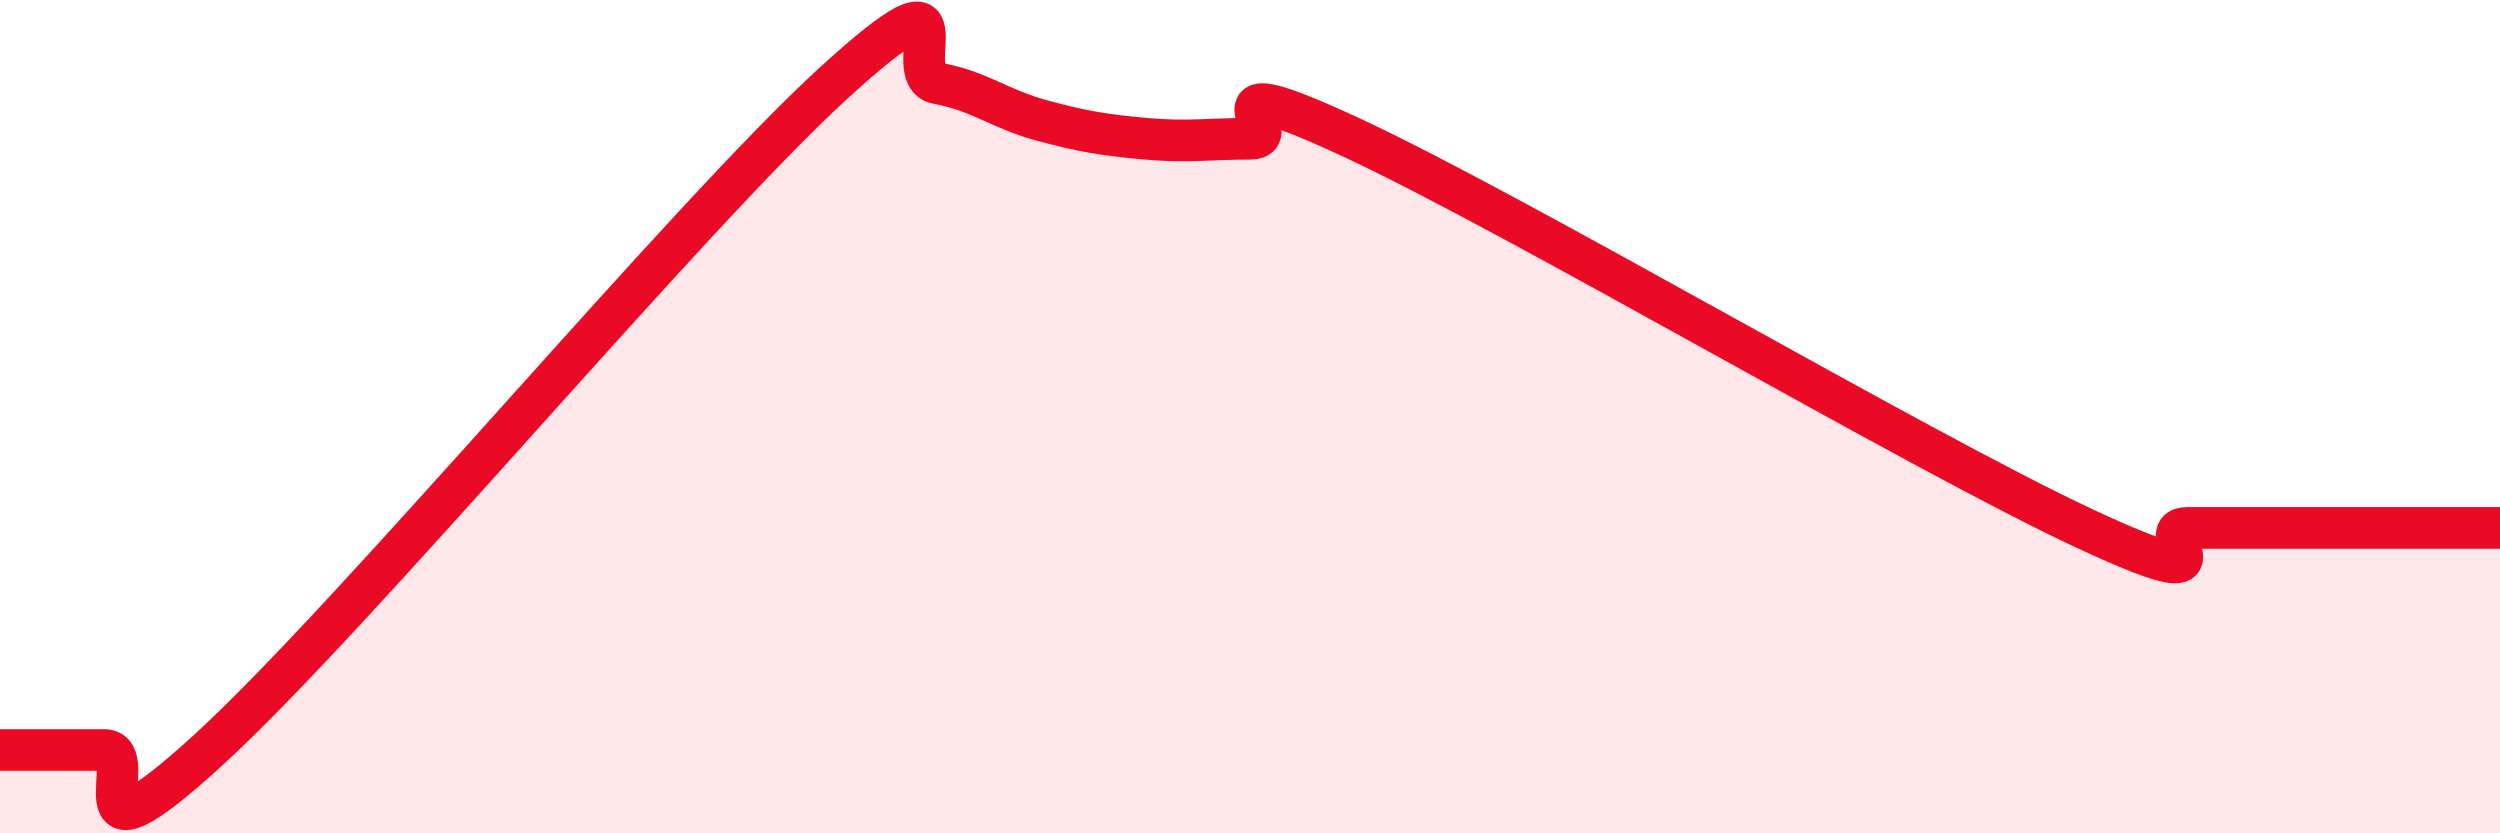 
    <svg width="60" height="20" viewBox="0 0 60 20" xmlns="http://www.w3.org/2000/svg">
      <path
        d="M 0,18 C 0.5,18 1.5,18 2.5,18 C 3.5,18 1.5,21.2 5,18 C 8.5,14.8 16.5,5.2 20,2 C 23.5,-1.2 21.5,1.82 22.5,2 C 23.5,2.18 24,2.62 25,2.89 C 26,3.16 26.5,3.24 27.5,3.33 C 28.5,3.42 29,3.33 30,3.33 C 31,3.33 28.5,1.46 32.5,3.33 C 36.5,5.2 46,10.8 50,12.67 C 54,14.54 51.5,12.67 52.5,12.67 C 53.5,12.67 53.5,12.67 55,12.67 C 56.5,12.67 59,12.67 60,12.67L60 20L0 20Z"
        fill="#EB0A25"
        opacity="0.1"
        stroke-linecap="round"
        stroke-linejoin="round"
      />
      <path
        d="M 0,18 C 0.5,18 1.5,18 2.5,18 C 3.5,18 1.5,21.2 5,18 C 8.5,14.8 16.5,5.2 20,2 C 23.5,-1.2 21.5,1.82 22.5,2 C 23.5,2.18 24,2.62 25,2.89 C 26,3.16 26.5,3.24 27.5,3.33 C 28.5,3.42 29,3.33 30,3.33 C 31,3.33 28.5,1.46 32.5,3.33 C 36.5,5.2 46,10.8 50,12.67 C 54,14.54 51.5,12.67 52.5,12.67 C 53.5,12.67 53.5,12.67 55,12.67 C 56.5,12.67 59,12.67 60,12.67"
        stroke="#EB0A25"
        stroke-width="1"
        fill="none"
        stroke-linecap="round"
        stroke-linejoin="round"
      />
    </svg>
  